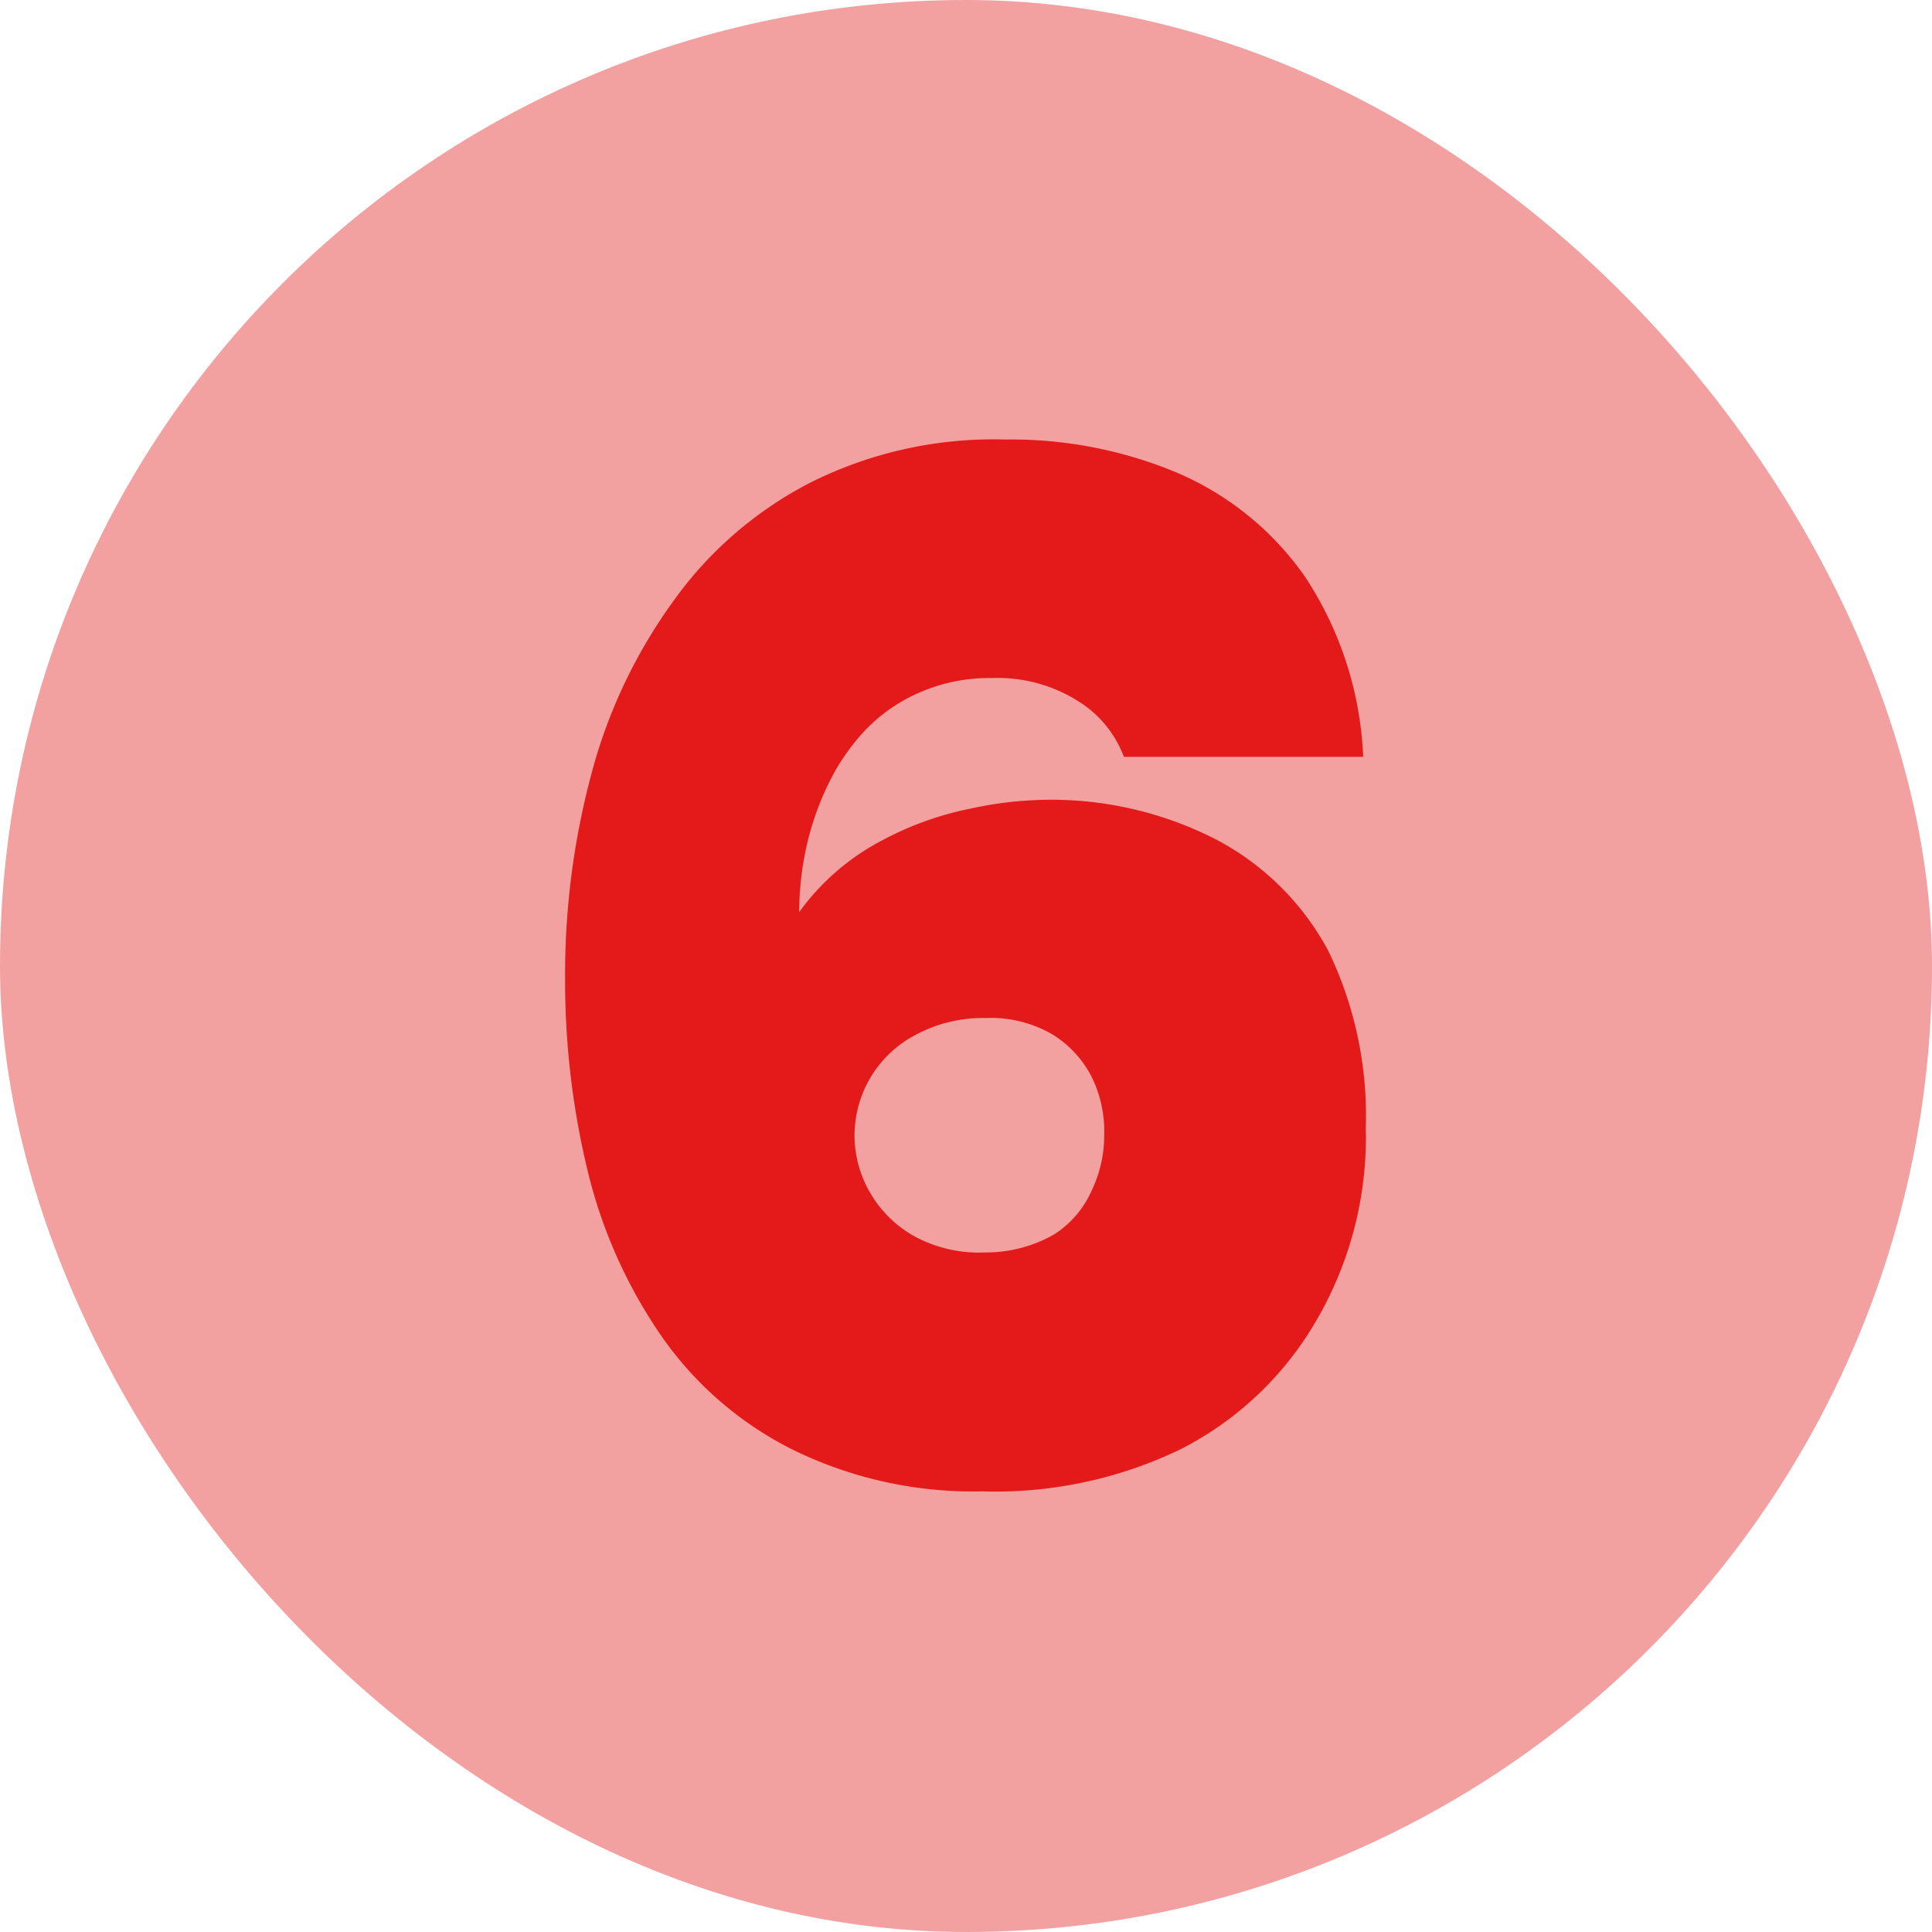 <?xml version="1.0" encoding="UTF-8"?> <svg xmlns="http://www.w3.org/2000/svg" id="Layer_1" data-name="Layer 1" viewBox="0 0 52 52"><defs><style>.cls-1{fill:#f2a0a0;}.cls-2{fill:#e31a19;}</style></defs><rect class="cls-1" width="52" height="52" rx="26"></rect><path class="cls-2" d="M26.43,40.14A11,11,0,0,1,21.3,39a9.44,9.44,0,0,1-3.47-3,13.33,13.33,0,0,1-2-4.43,21.78,21.78,0,0,1-.62-5.23,20.84,20.84,0,0,1,.7-5.48,14,14,0,0,1,2.17-4.62A10.36,10.36,0,0,1,21.79,13a11,11,0,0,1,5.26-1.17,11.55,11.55,0,0,1,4.67.91,8.06,8.06,0,0,1,3.41,2.79,9.51,9.51,0,0,1,1.56,4.84H30.25A3,3,0,0,0,29,18.86a4.05,4.05,0,0,0-2.3-.61,4.68,4.68,0,0,0-1.93.38,4.49,4.49,0,0,0-1.46,1,5.76,5.76,0,0,0-1,1.44,7.66,7.66,0,0,0-.6,1.7,8.23,8.23,0,0,0-.2,1.78,6.42,6.42,0,0,1,2.23-1.93,8.6,8.6,0,0,1,2.4-.86A10,10,0,0,1,28,21.53a9.71,9.71,0,0,1,4.76,1.08,7.24,7.24,0,0,1,3,3,10.18,10.18,0,0,1,1,4.74,9.78,9.78,0,0,1-1.33,5.19A8.87,8.87,0,0,1,31.79,39,11.47,11.47,0,0,1,26.43,40.14Zm.08-6.43a3.7,3.7,0,0,0,1.87-.49,2.7,2.7,0,0,0,1-1.17,3.43,3.43,0,0,0,.34-1.5A3.32,3.32,0,0,0,29.39,29a2.89,2.89,0,0,0-1.05-1.15,3.28,3.28,0,0,0-1.79-.45,3.84,3.84,0,0,0-1.9.45A3.06,3.06,0,0,0,23,30.58a3.05,3.05,0,0,0,.39,1.47,3.15,3.15,0,0,0,1.16,1.19A3.63,3.63,0,0,0,26.51,33.71Z"></path></svg> 